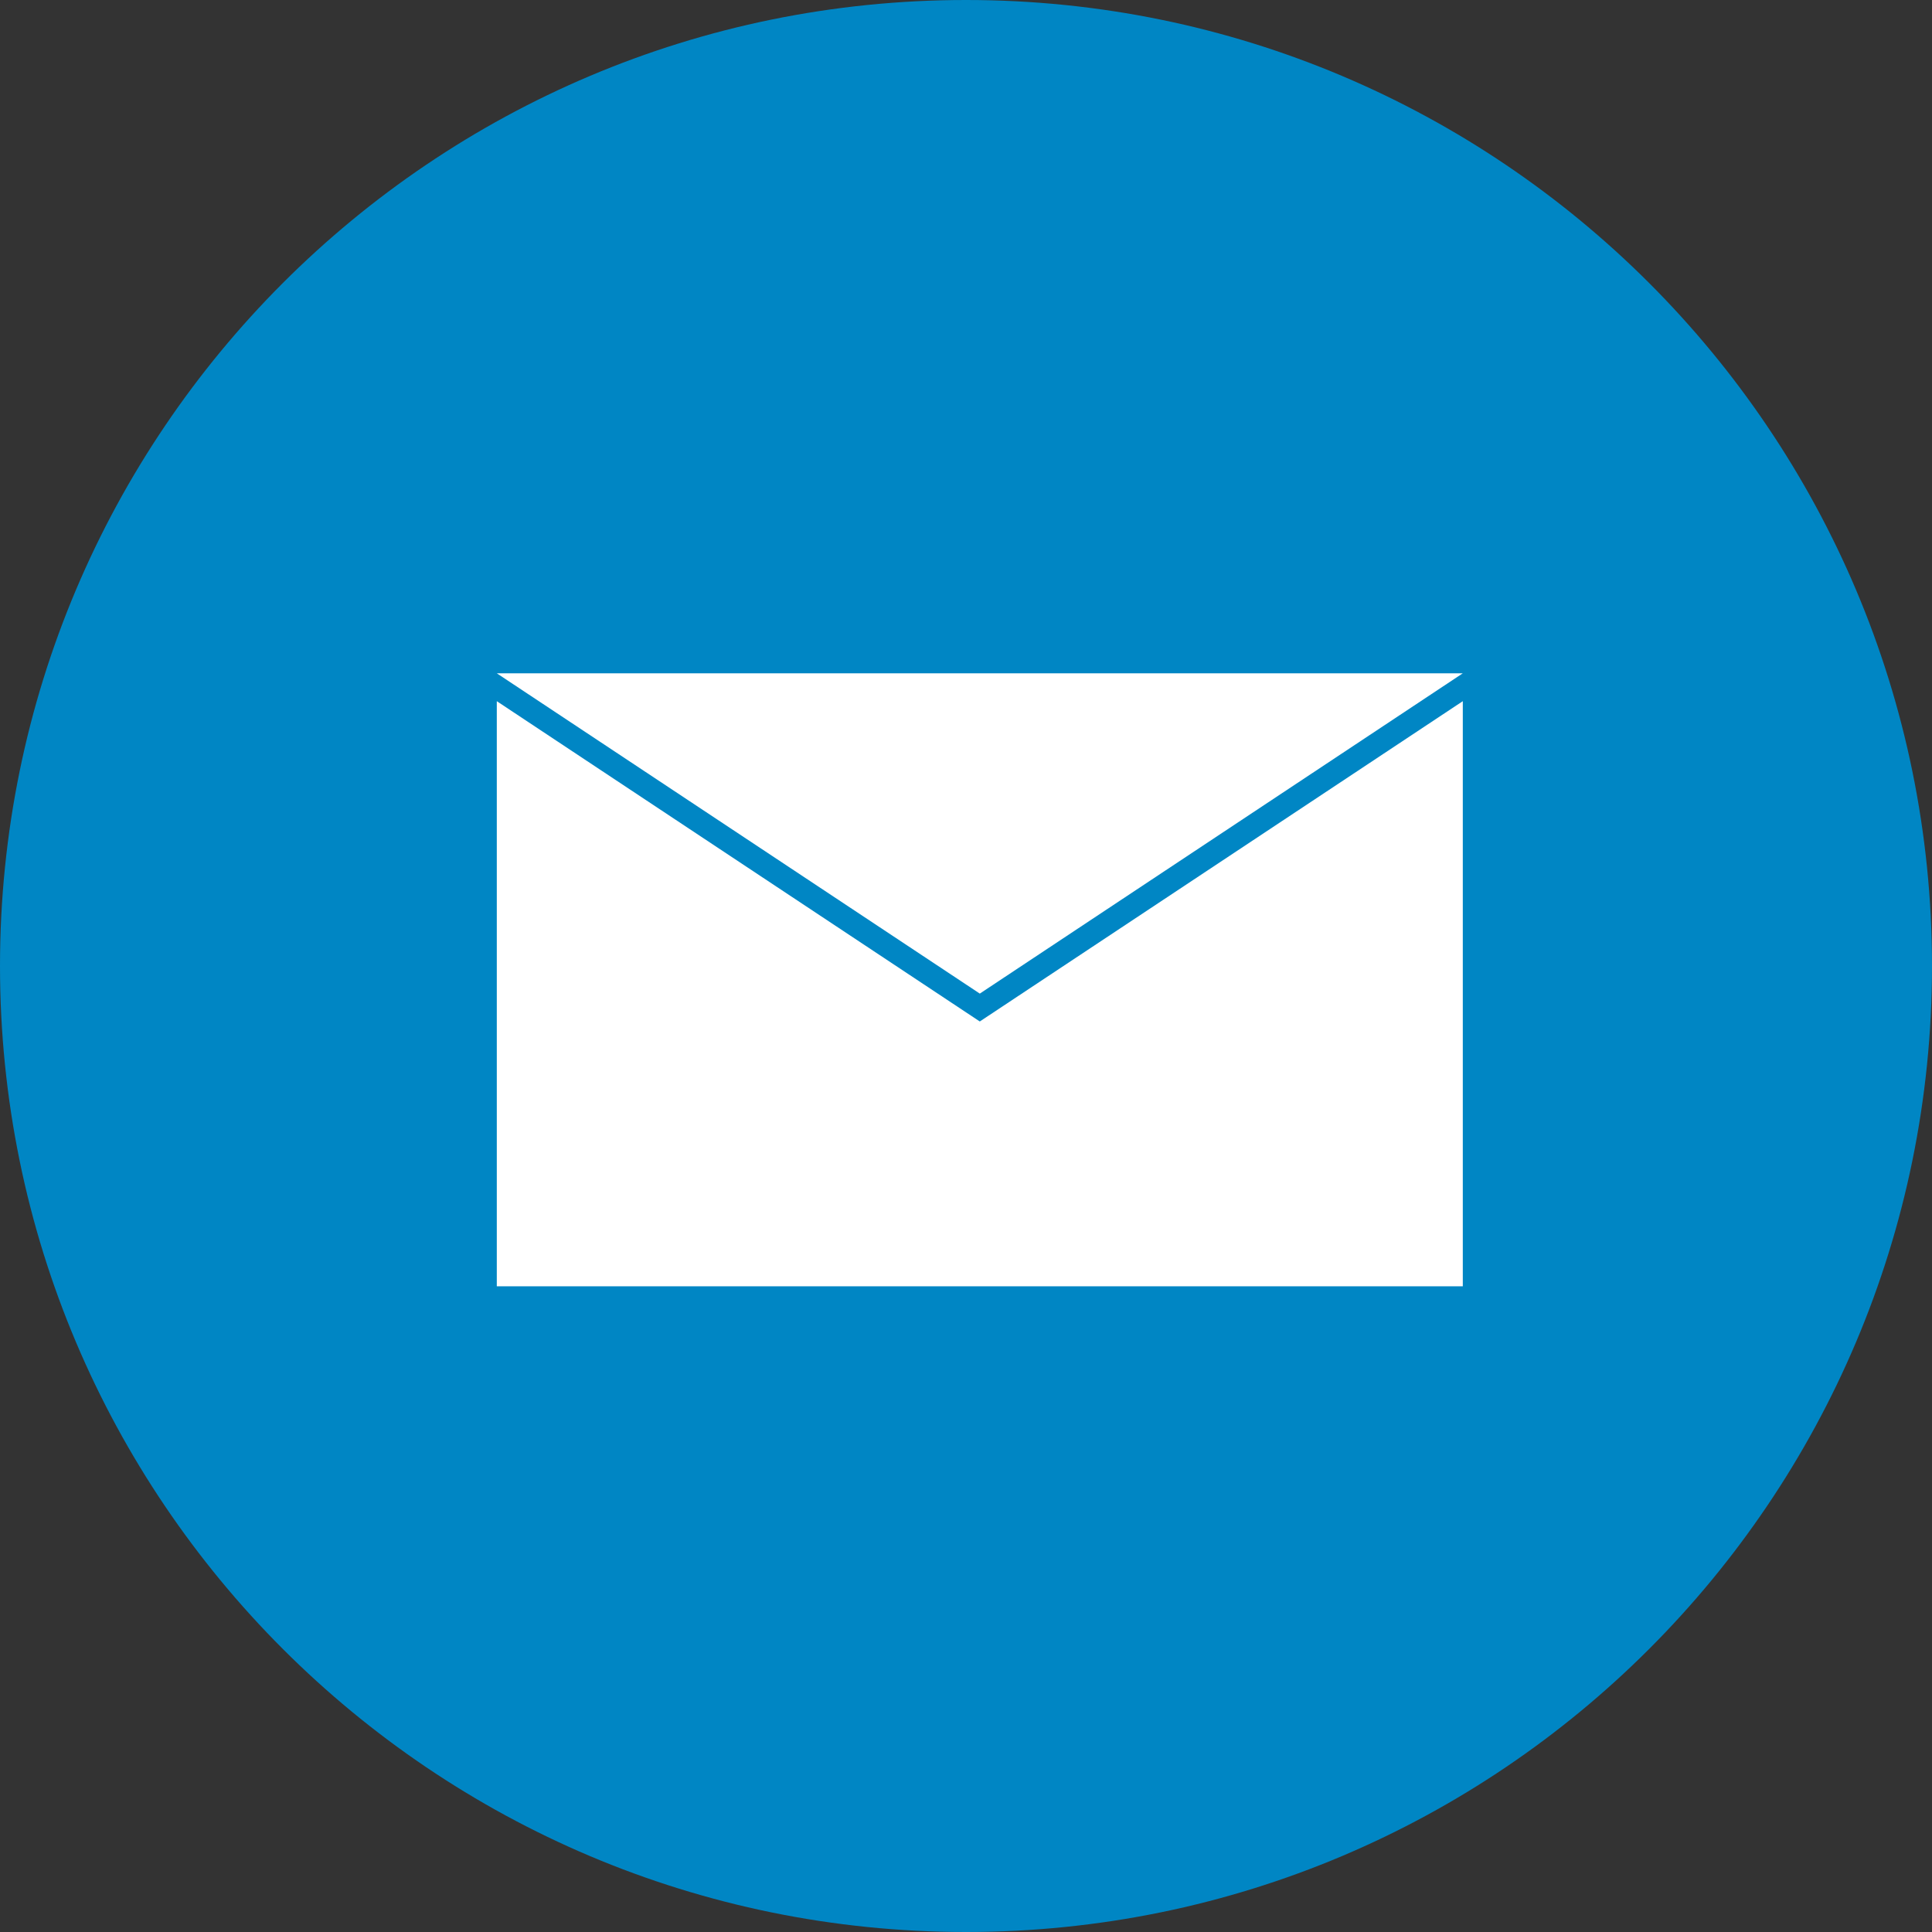 <?xml version="1.0" encoding="UTF-8"?>
<svg xmlns="http://www.w3.org/2000/svg" xmlns:xlink="http://www.w3.org/1999/xlink" width="70px" height="70px" viewBox="0 0 70 70" version="1.1">
  <rect x="0" y="0" width="70" height="70" fill="#333333" stroke="none"/>
  <title>E-Mail</title>
  <desc>Created with Sketch.</desc>
  <g id="Page-1" stroke="none" stroke-width="1" fill="none" fill-rule="evenodd">
    <g id="wsw-holmichapp-LP-" transform="translate(-753, -4157)">
      <g id="Group-7-Copy" transform="translate(155, 4066)">
        <g id="Group-11-Copy-2" transform="translate(598, 91)">
          <g id="E-Mail">
            <path d="M35,70 C54.33,70 70,54.33 70,35 C70,15.67 54.33,0 35,0 C15.67,0 0,15.67 0,35 C0,54.33 15.67,70 35,70 Z" id="Background" fill="#0086C4"></path>
            <g id="noun_Email_1558831" transform="translate(18, 24)" fill="#FFFFFF" fill-rule="nonzero">
              <g id="Group">
                <polygon id="Path" points="0 1.405 0 22.605 35 22.605 35 1.405 17.5 13.01"></polygon>
                <polygon id="Path" points="35 0.395 0 0.395 17.5 12"></polygon>
              </g>
            </g>
          </g>
        </g>
      </g>
    </g>
  </g>
</svg>
